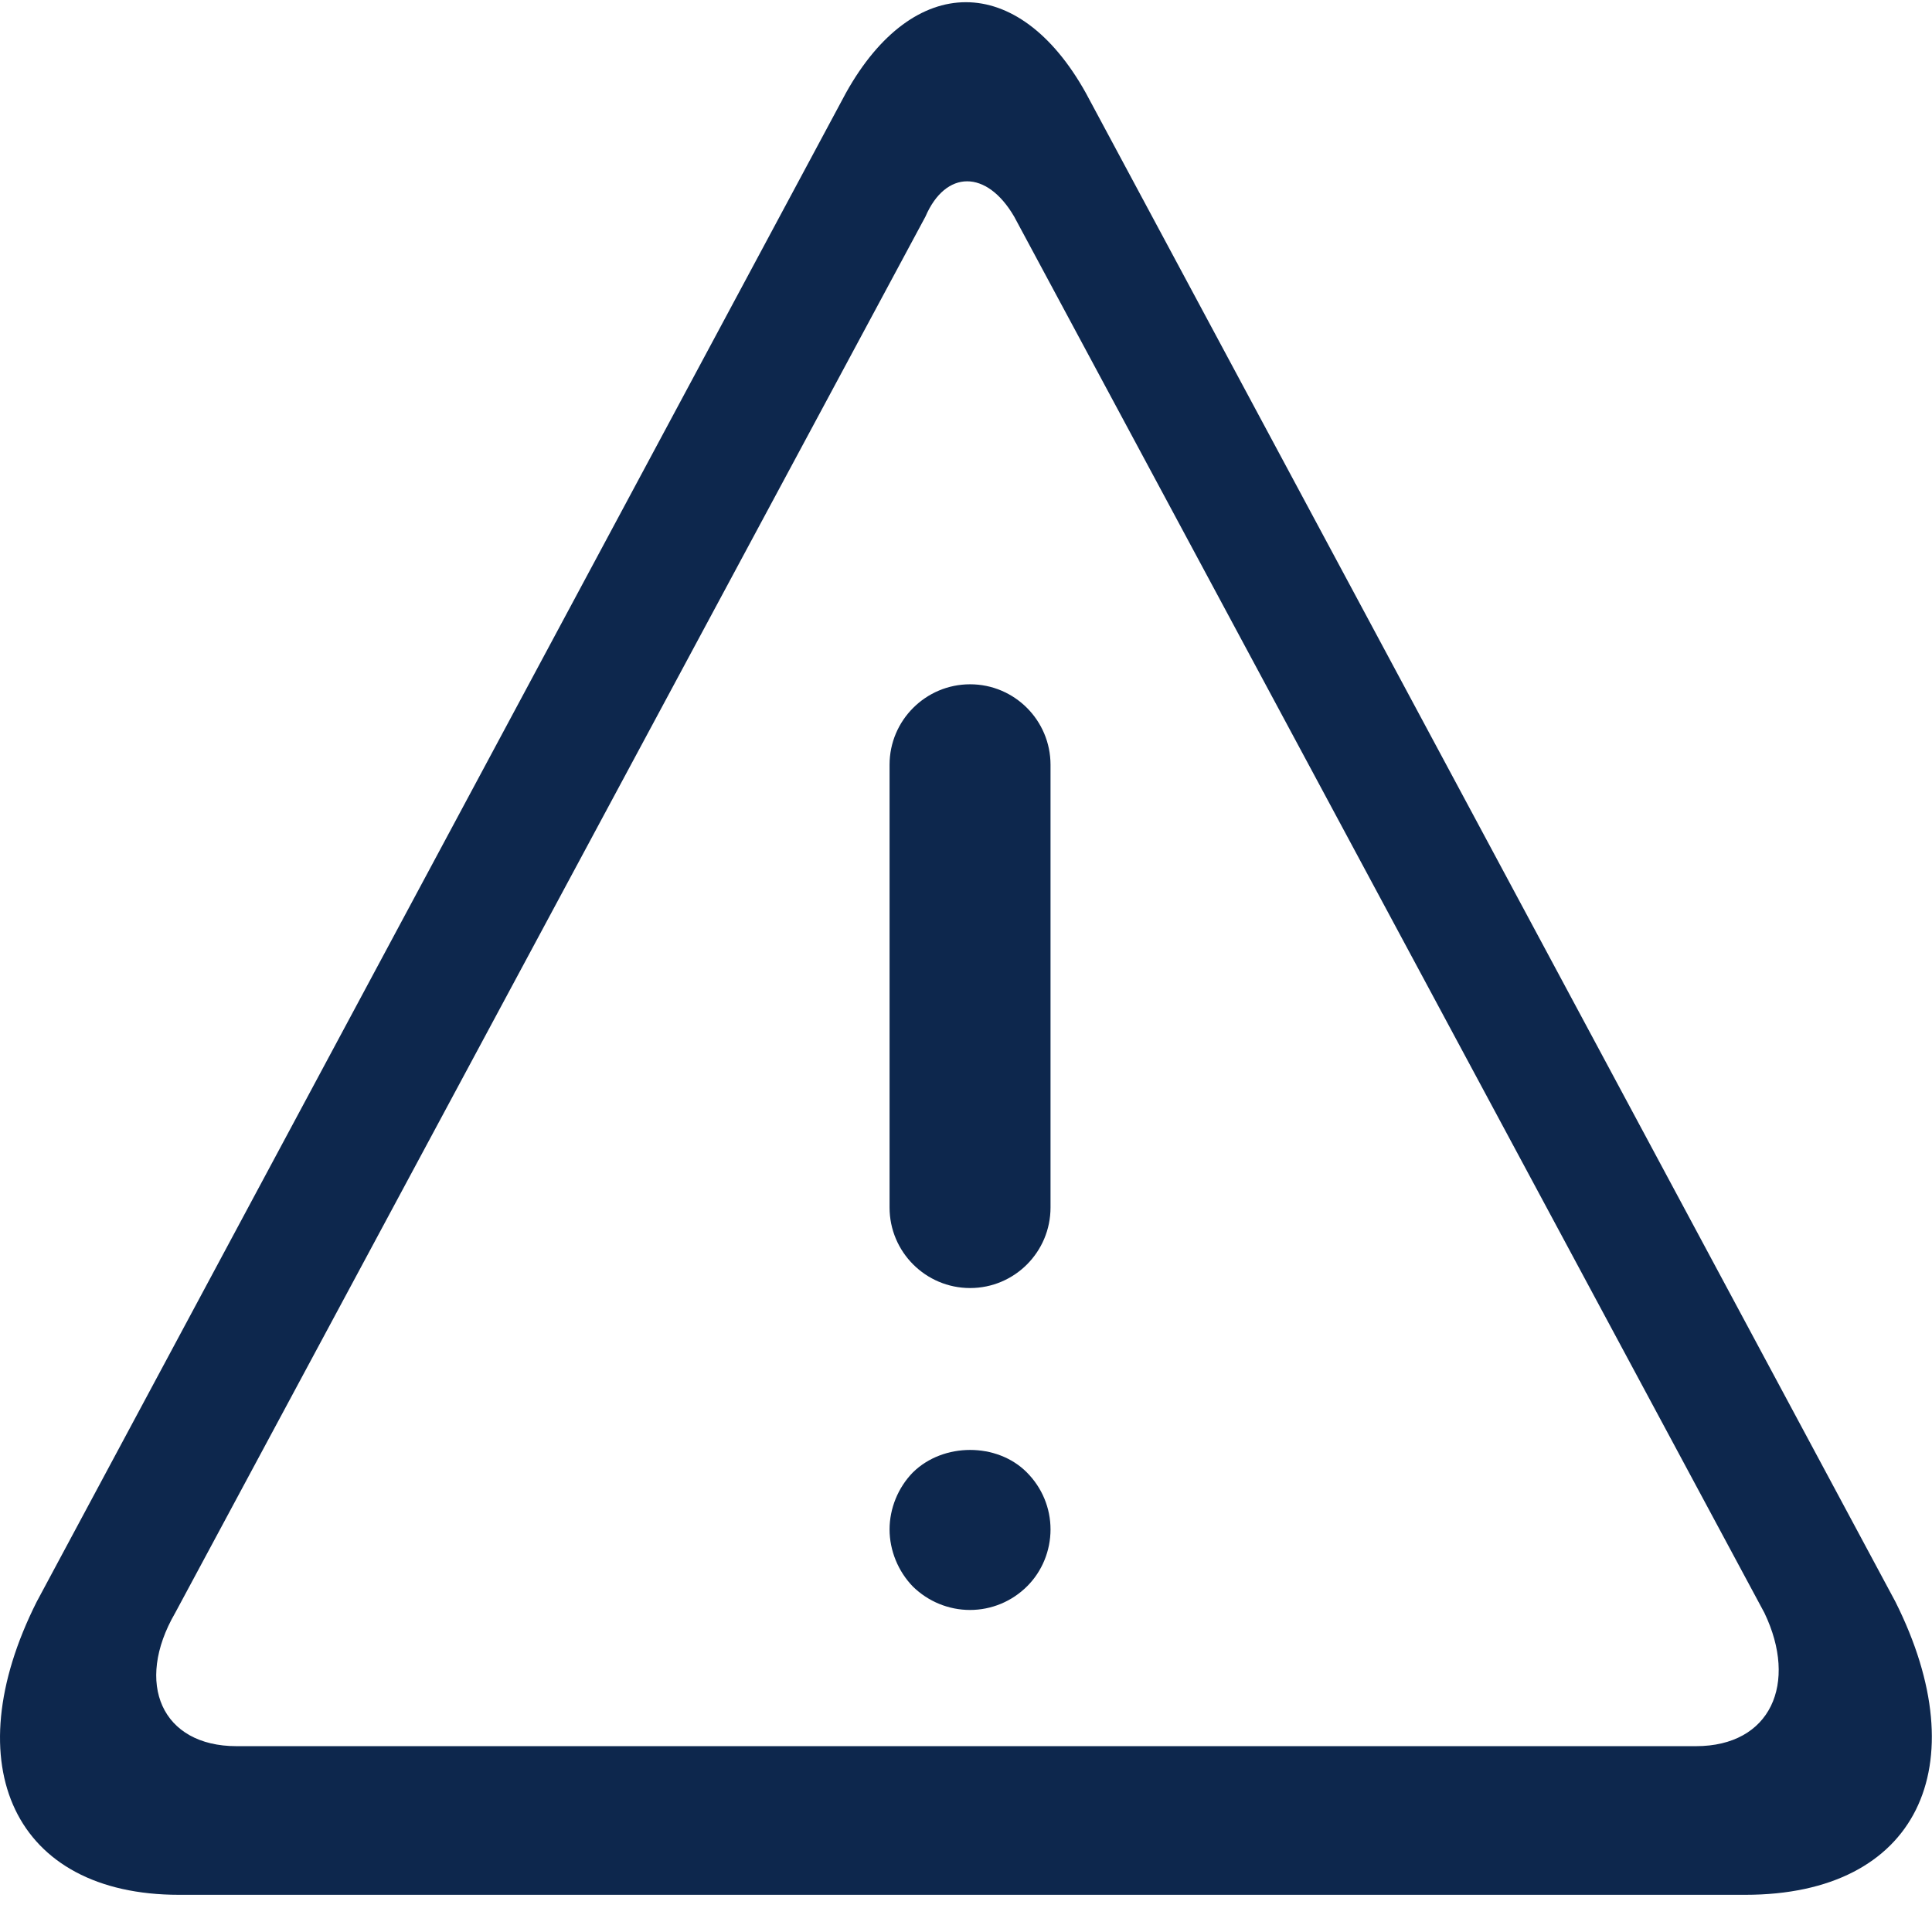 <svg width="16" height="16" viewBox="0 0 16 16" fill="none" xmlns="http://www.w3.org/2000/svg">
<path fill-rule="evenodd" clip-rule="evenodd" d="M8.992 0.769L15.697 13.265C16.378 14.624 15.882 15.692 14.454 15.692H1.482C0.119 15.692 -0.378 14.62 0.304 13.265L7.006 0.769C7.564 -0.232 8.434 -0.232 8.992 0.769ZM1.959 14.461H14.045C14.665 14.461 14.892 13.941 14.612 13.357L8.399 1.794C8.172 1.404 7.832 1.404 7.664 1.794L1.451 13.357C1.112 13.941 1.339 14.461 1.959 14.461ZM8.033 13.333C8.21 13.333 8.38 13.263 8.507 13.136C8.63 13.013 8.7 12.843 8.7 12.666C8.7 12.489 8.63 12.32 8.503 12.193C8.257 11.946 7.813 11.946 7.561 12.193C7.437 12.319 7.367 12.493 7.367 12.666C7.367 12.839 7.437 13.013 7.561 13.14C7.687 13.263 7.856 13.333 8.033 13.333ZM8.7 10C8.7 10.368 8.402 10.667 8.034 10.667C7.666 10.667 7.367 10.368 7.367 10V6.333C7.367 5.966 7.666 5.667 8.034 5.667C8.402 5.667 8.7 5.966 8.7 6.334V10Z" fill="#0D274D"/>
</svg>
